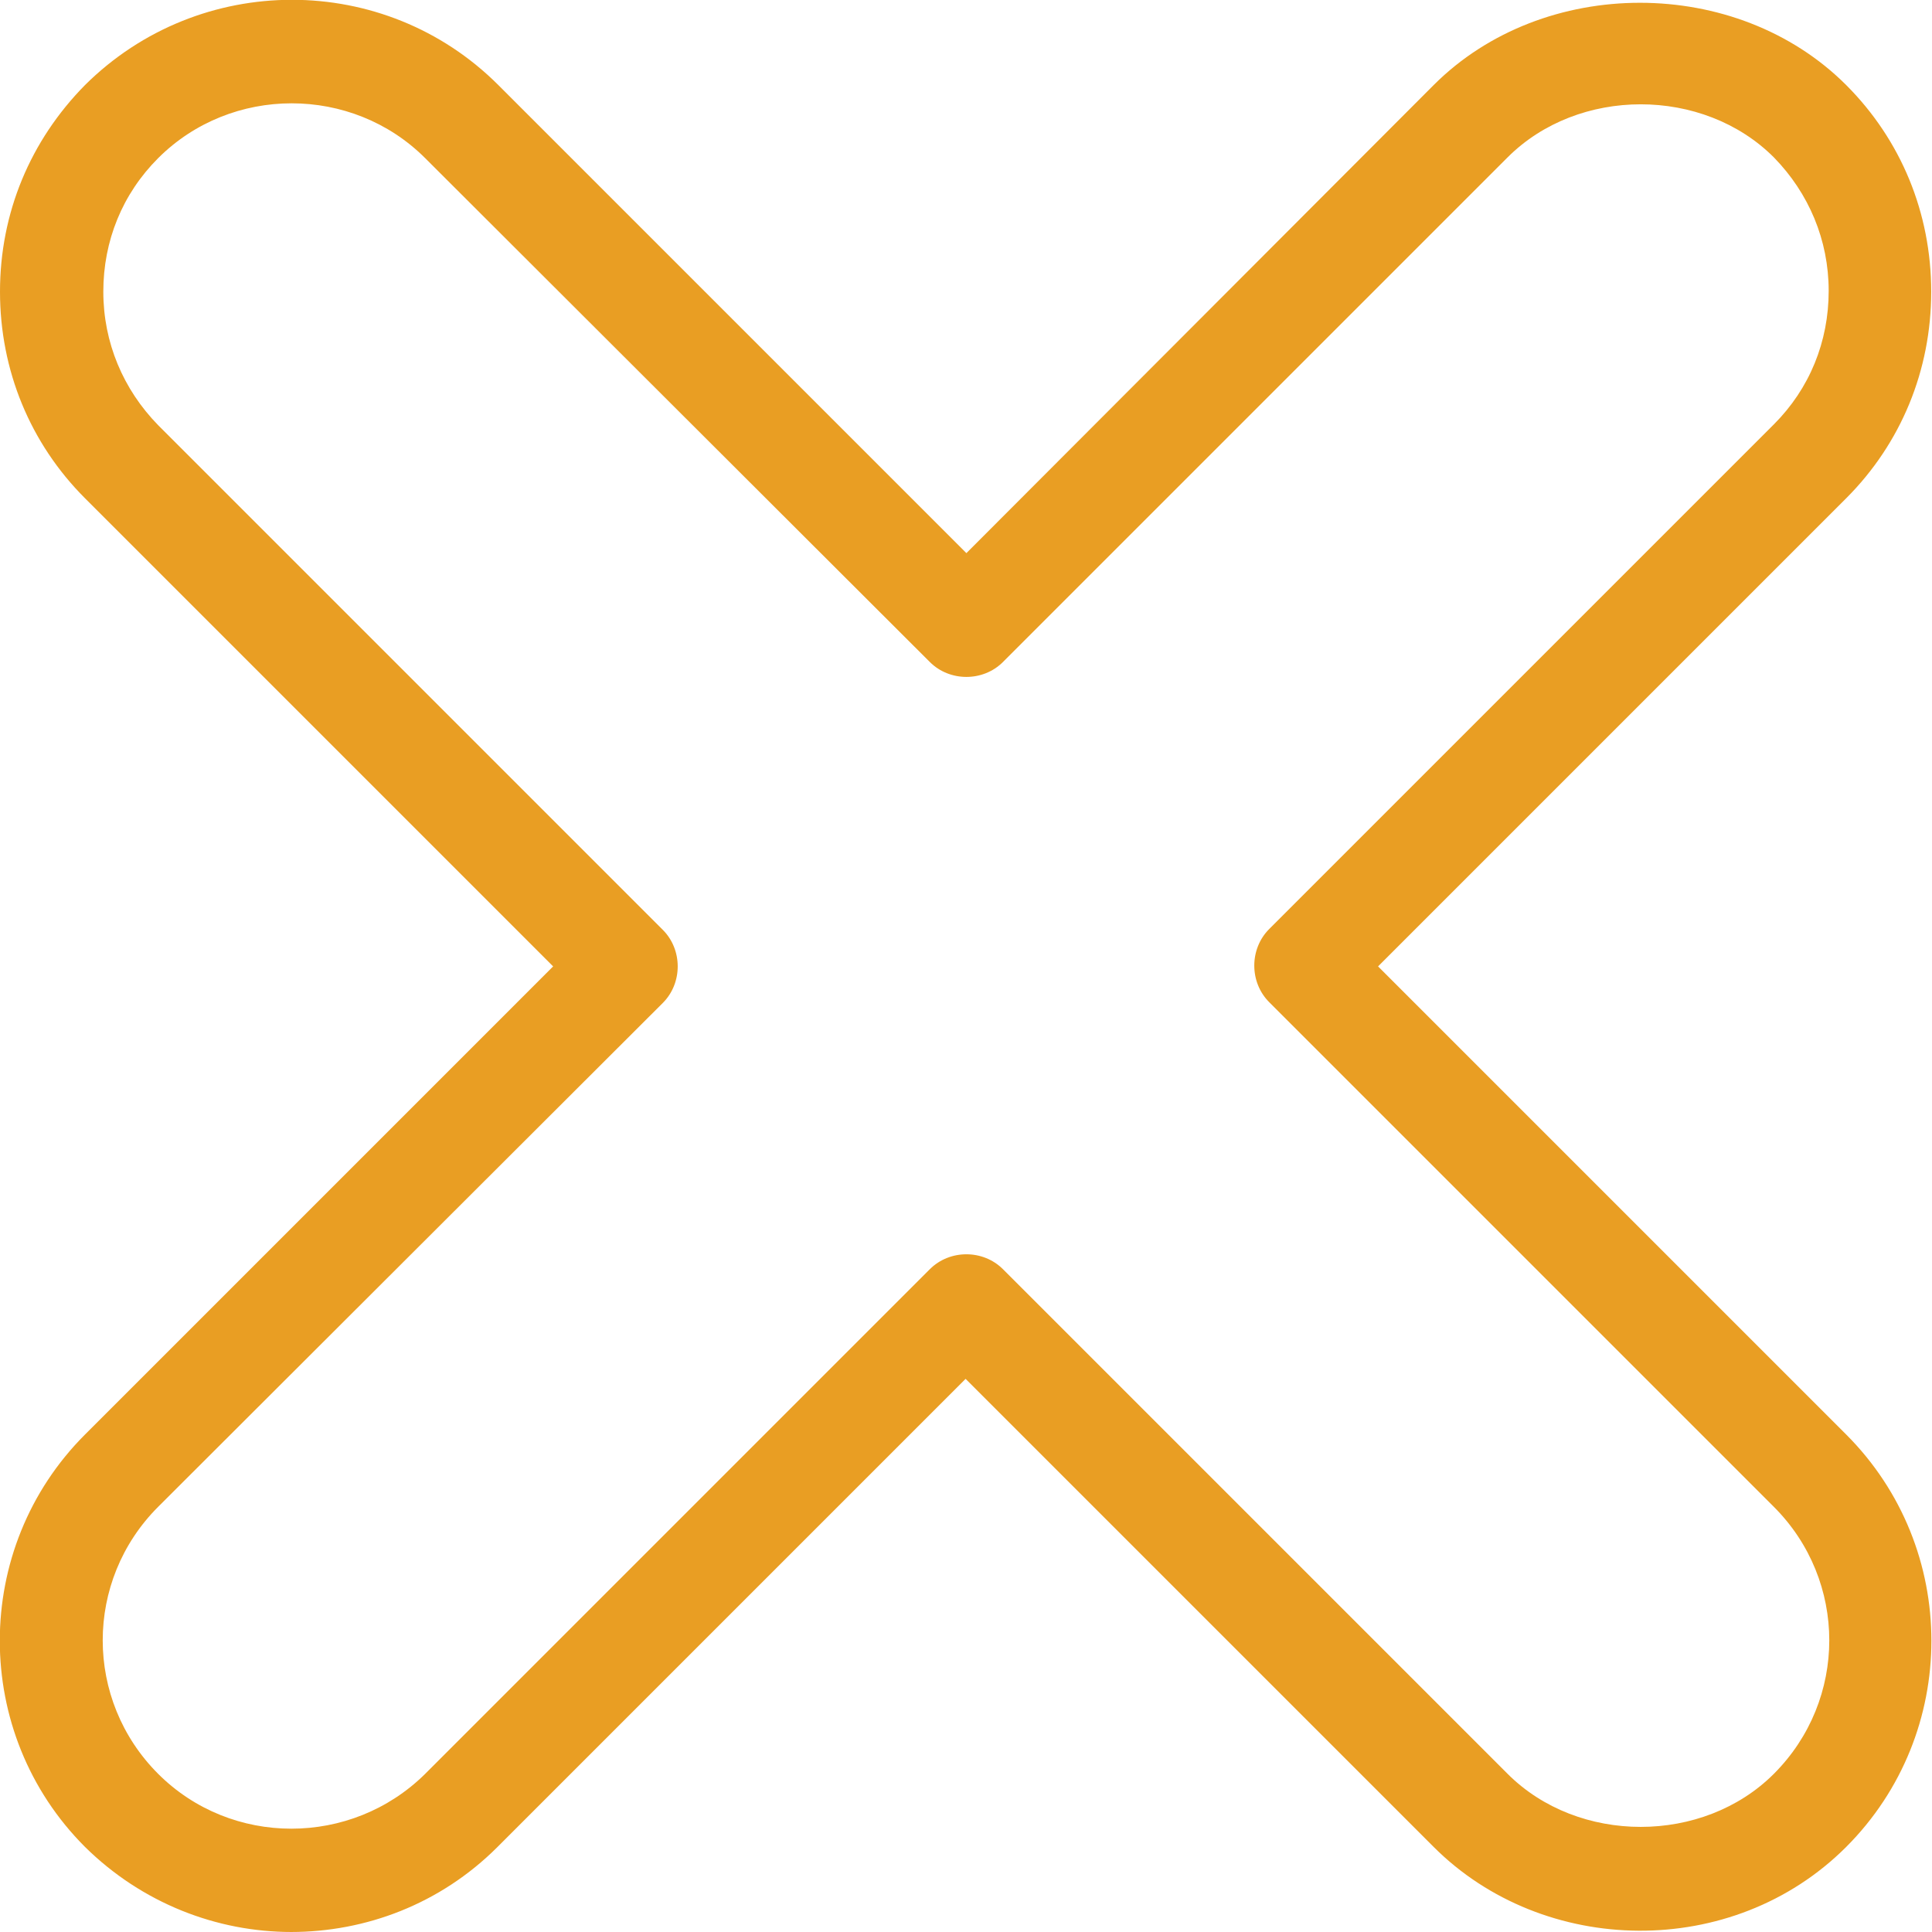 <?xml version="1.0" encoding="UTF-8"?><svg xmlns="http://www.w3.org/2000/svg" viewBox="0 0 24.31 24.31"><defs><style>.d{fill:#E99E23;}</style></defs><g id="a"/><g id="b"><g id="c"><path class="d" d="M3.67,24.31c-.94,0-1.88-.36-2.6-1.07-1.43-1.43-1.43-3.76,0-5.19l5.89-5.89L1.07,6.27C.38,5.58,0,4.66,0,3.67S.38,1.77,1.07,1.07C2.51-.36,4.84-.36,6.27,1.07l5.89,5.89L18.04,1.07c1.38-1.38,3.81-1.38,5.19,0,.69,.69,1.07,1.61,1.07,2.6s-.38,1.91-1.07,2.6l-5.89,5.89,5.89,5.89c1.43,1.43,1.43,3.76,0,5.19s-3.81,1.38-5.19,0l-5.89-5.89-5.89,5.89c-.72,.72-1.66,1.07-2.6,1.07ZM3.67,1.3c-.61,0-1.22,.23-1.68,.69-.45,.45-.69,1.04-.69,1.68s.25,1.23,.69,1.68l6.35,6.35c.25,.25,.25,.67,0,.92L1.99,18.96c-.93,.93-.93,2.43,0,3.36,.92,.92,2.43,.92,3.36,0l6.35-6.35c.25-.25,.67-.25,.92,0l6.35,6.35c.89,.89,2.46,.89,3.35,0,.93-.93,.93-2.43,0-3.36l-6.35-6.35c-.25-.25-.25-.67,0-.92l6.35-6.35c.45-.45,.69-1.04,.69-1.68s-.25-1.23-.69-1.68c-.89-.89-2.46-.89-3.35,0l-6.35,6.35c-.25,.25-.67,.25-.92,0L5.35,1.99c-.46-.46-1.07-.69-1.68-.69Z"/></g></g></svg>